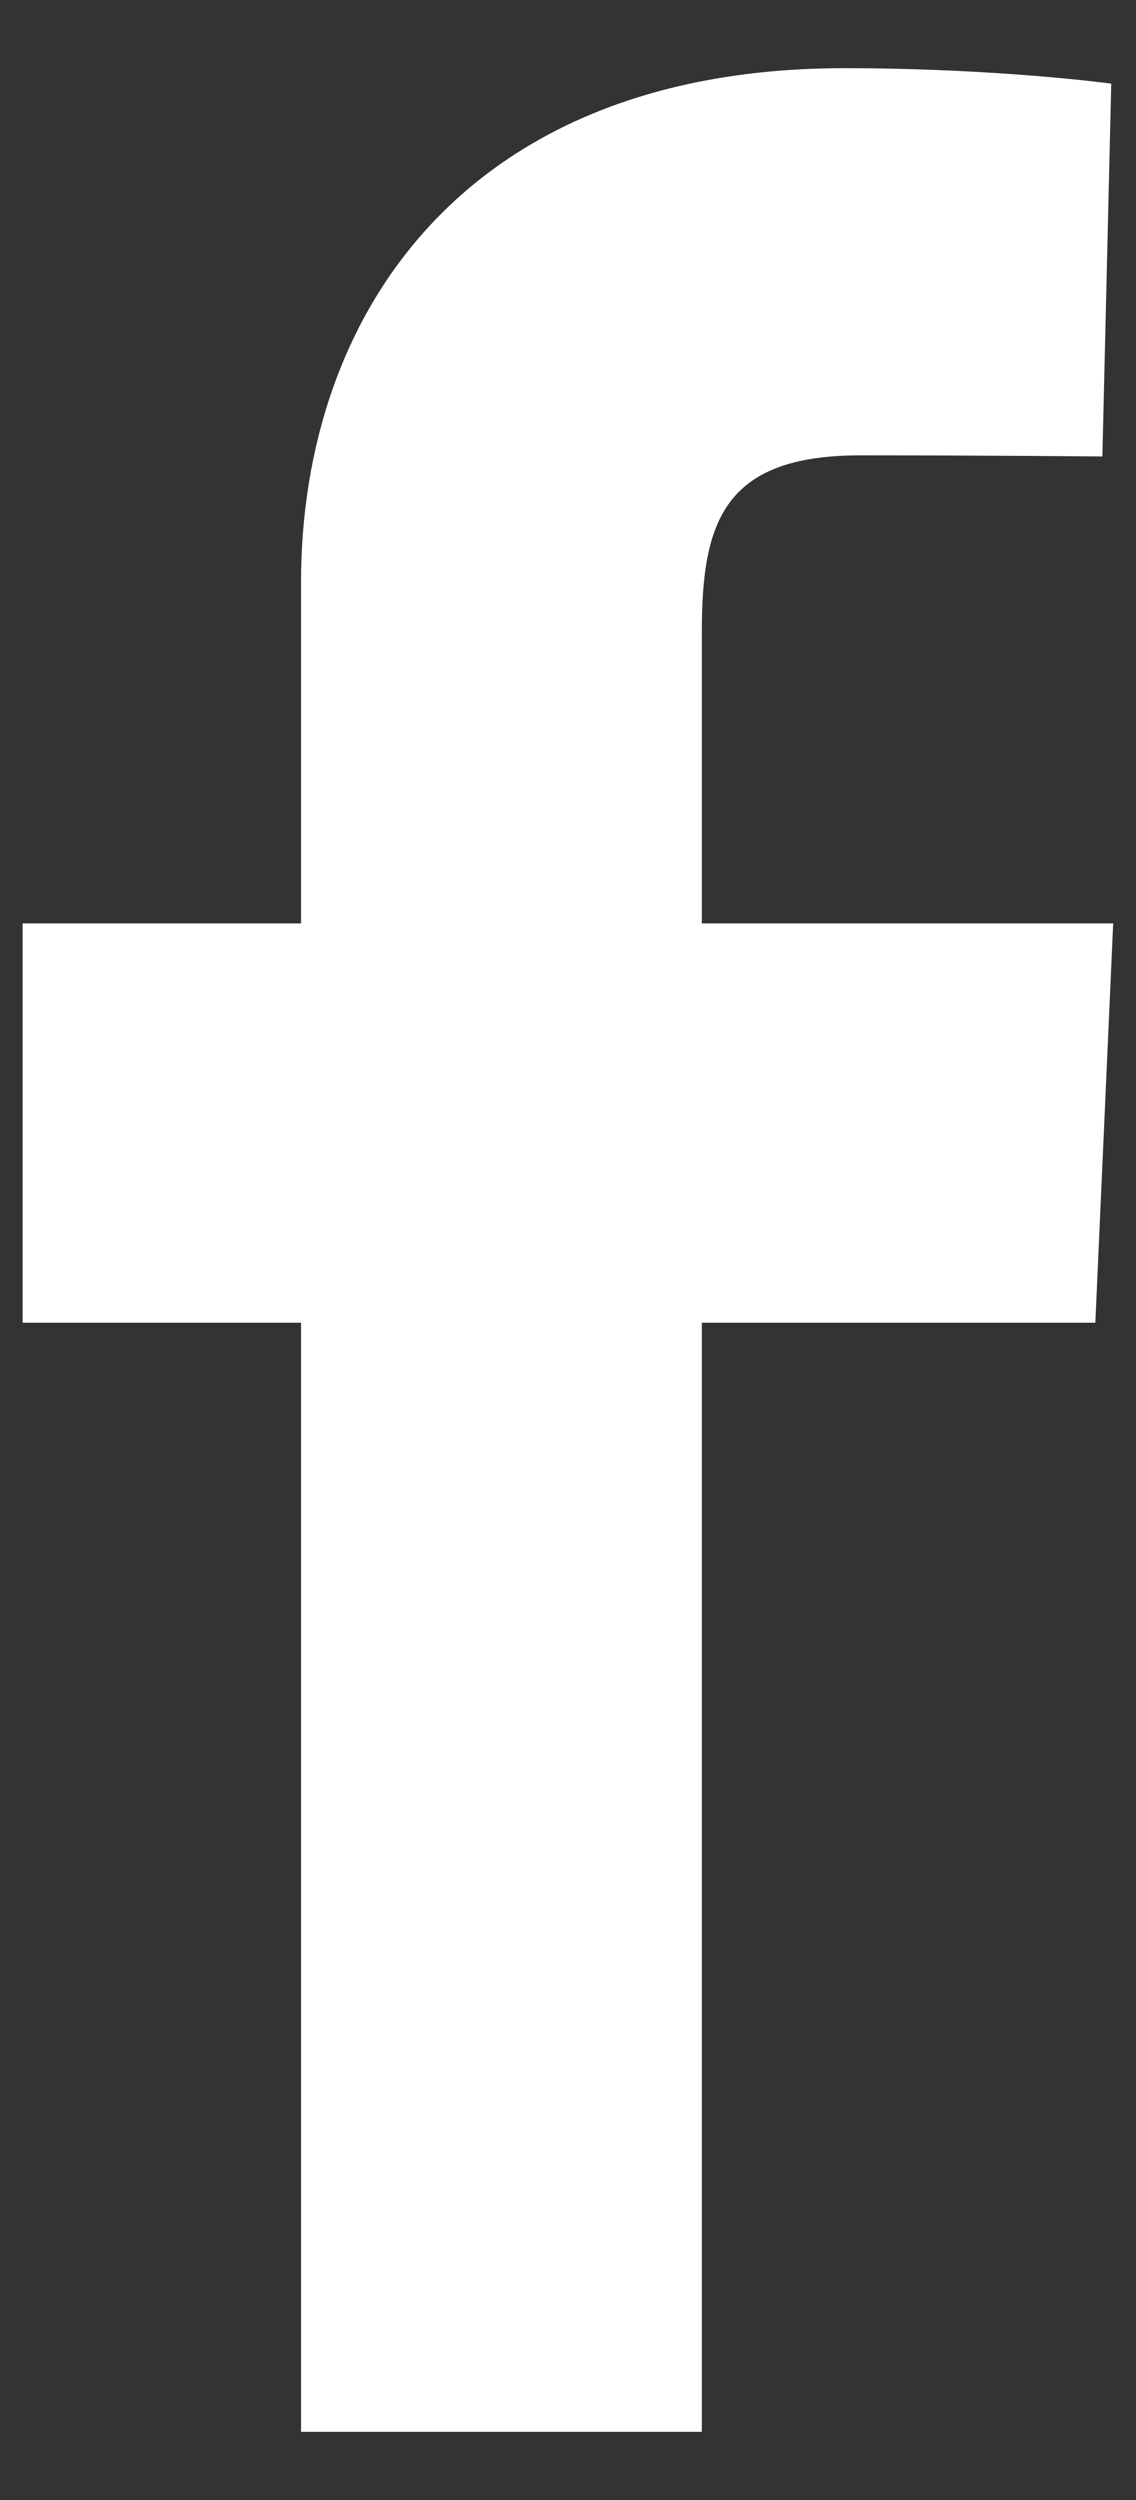 <svg width="10" height="22" viewBox="0 0 10 22" fill="none" xmlns="http://www.w3.org/2000/svg">
<rect x="0" y="0" width="10" height="22" fill="#333333" stroke="none"/>
<path d="M2.65 21.4L2.65 11.64H0.199L0.199 8.126H2.65L2.65 5.124C2.65 2.766 4.097 0.6 7.433 0.6C8.784 0.6 9.782 0.736 9.782 0.736L9.704 4.017C9.704 4.017 8.685 4.007 7.574 4.007C6.371 4.007 6.178 4.591 6.178 5.56V8.126H9.799L9.642 11.64L6.178 11.64L6.178 21.4H2.65Z" fill="white"/>
</svg>
